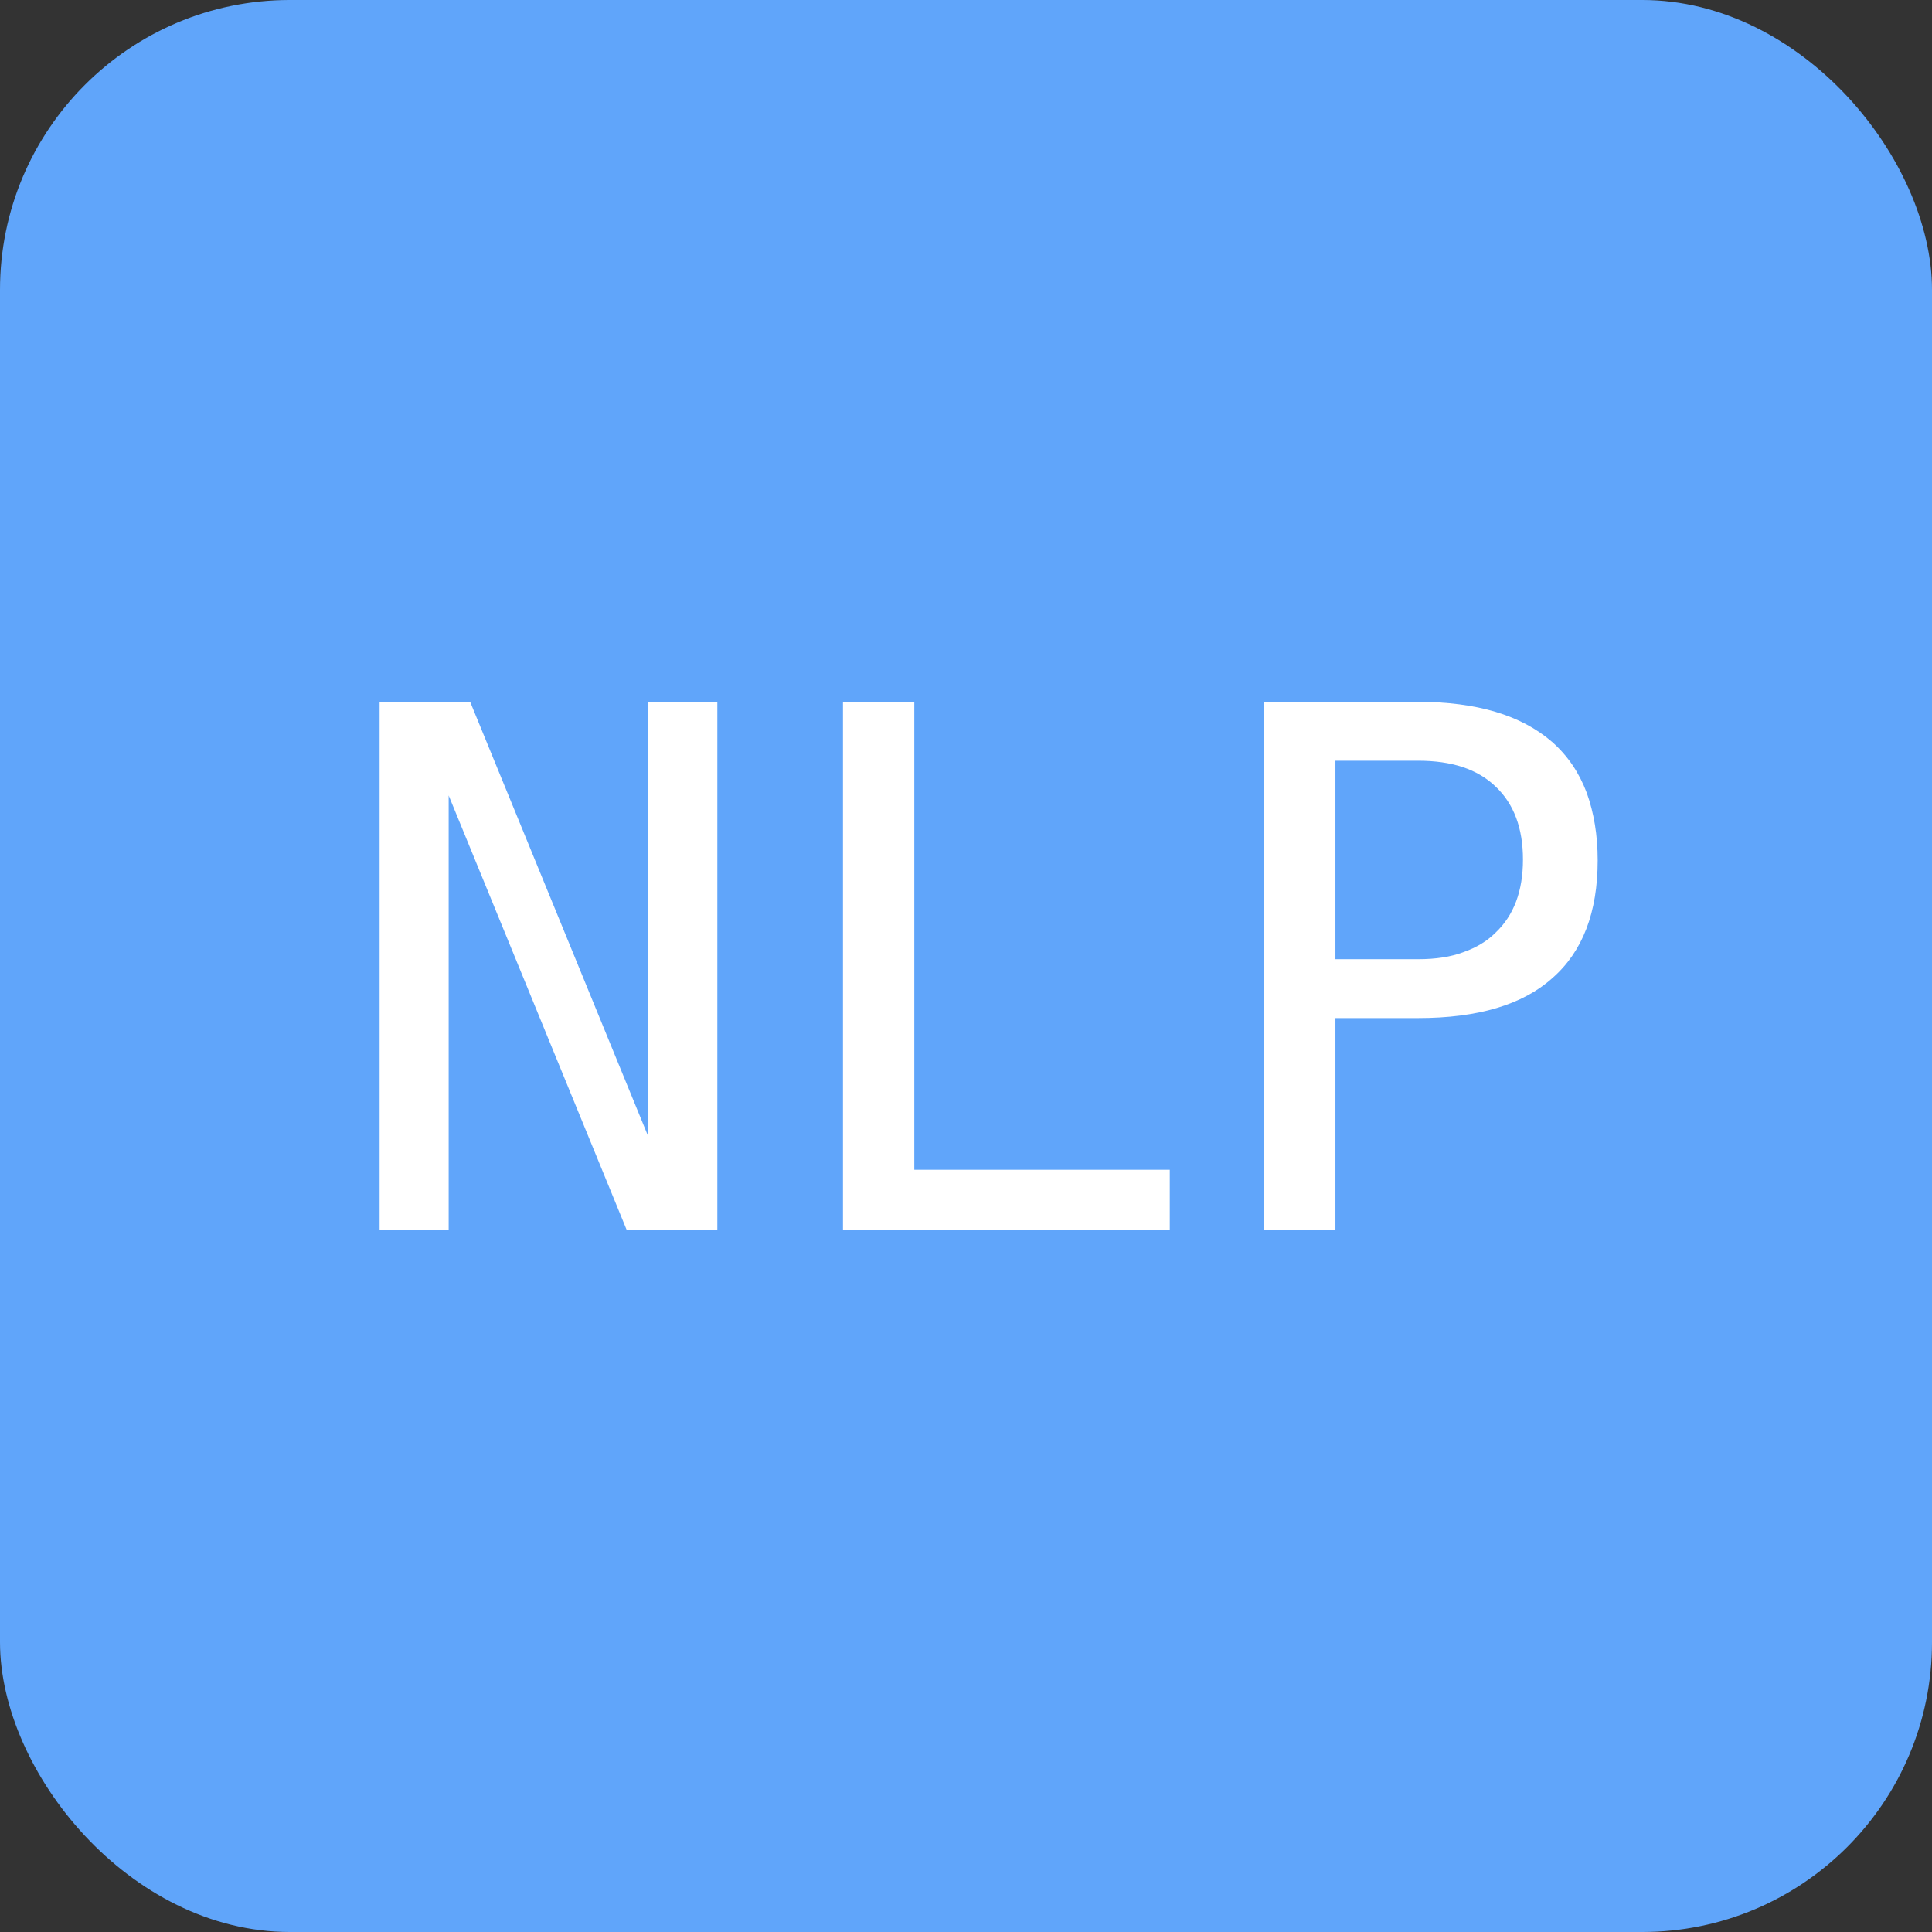 <svg xmlns="http://www.w3.org/2000/svg" viewBox="0 0 512 512">
    <rect x="0" y="0" width="512" height="512" fill="#333333" stroke="none"/>
    <rect width="512" height="512" rx="15%" fill="#60A5FA"/>
	<path fill="#FFF" d="M100.6,186h24l47.2,115.2V186h18.3v140h-24l-47.2-115.2V326h-18.3V186z"/>
	<path fill="#FFF" d="M223.3,186h19v124H310V326h-86.6V186z"/>
	<path fill="#FFF" d="M334.9,186h40.9c15.5,0,27.3,3.5,35.5,10.6c4.2,3.7,7.2,8.2,9.2,13.5c1.9,5.3,2.9,11.2,2.9,17.9c0,13.8-4,24.2-12,31.2
		c-7.9,7.1-19.8,10.6-35.6,10.6h-21.9V326h-18.9V186z M375.8,254.2c4.7,0,8.7-0.6,12.1-1.9c3.4-1.2,6.2-2.9,8.4-5.1
		c4.9-4.6,7.3-11.1,7.3-19.4c0-8.3-2.4-14.8-7.3-19.4c-4.8-4.6-11.6-6.8-20.5-6.8h-21.9v52.6H375.8z"/>
</svg>
